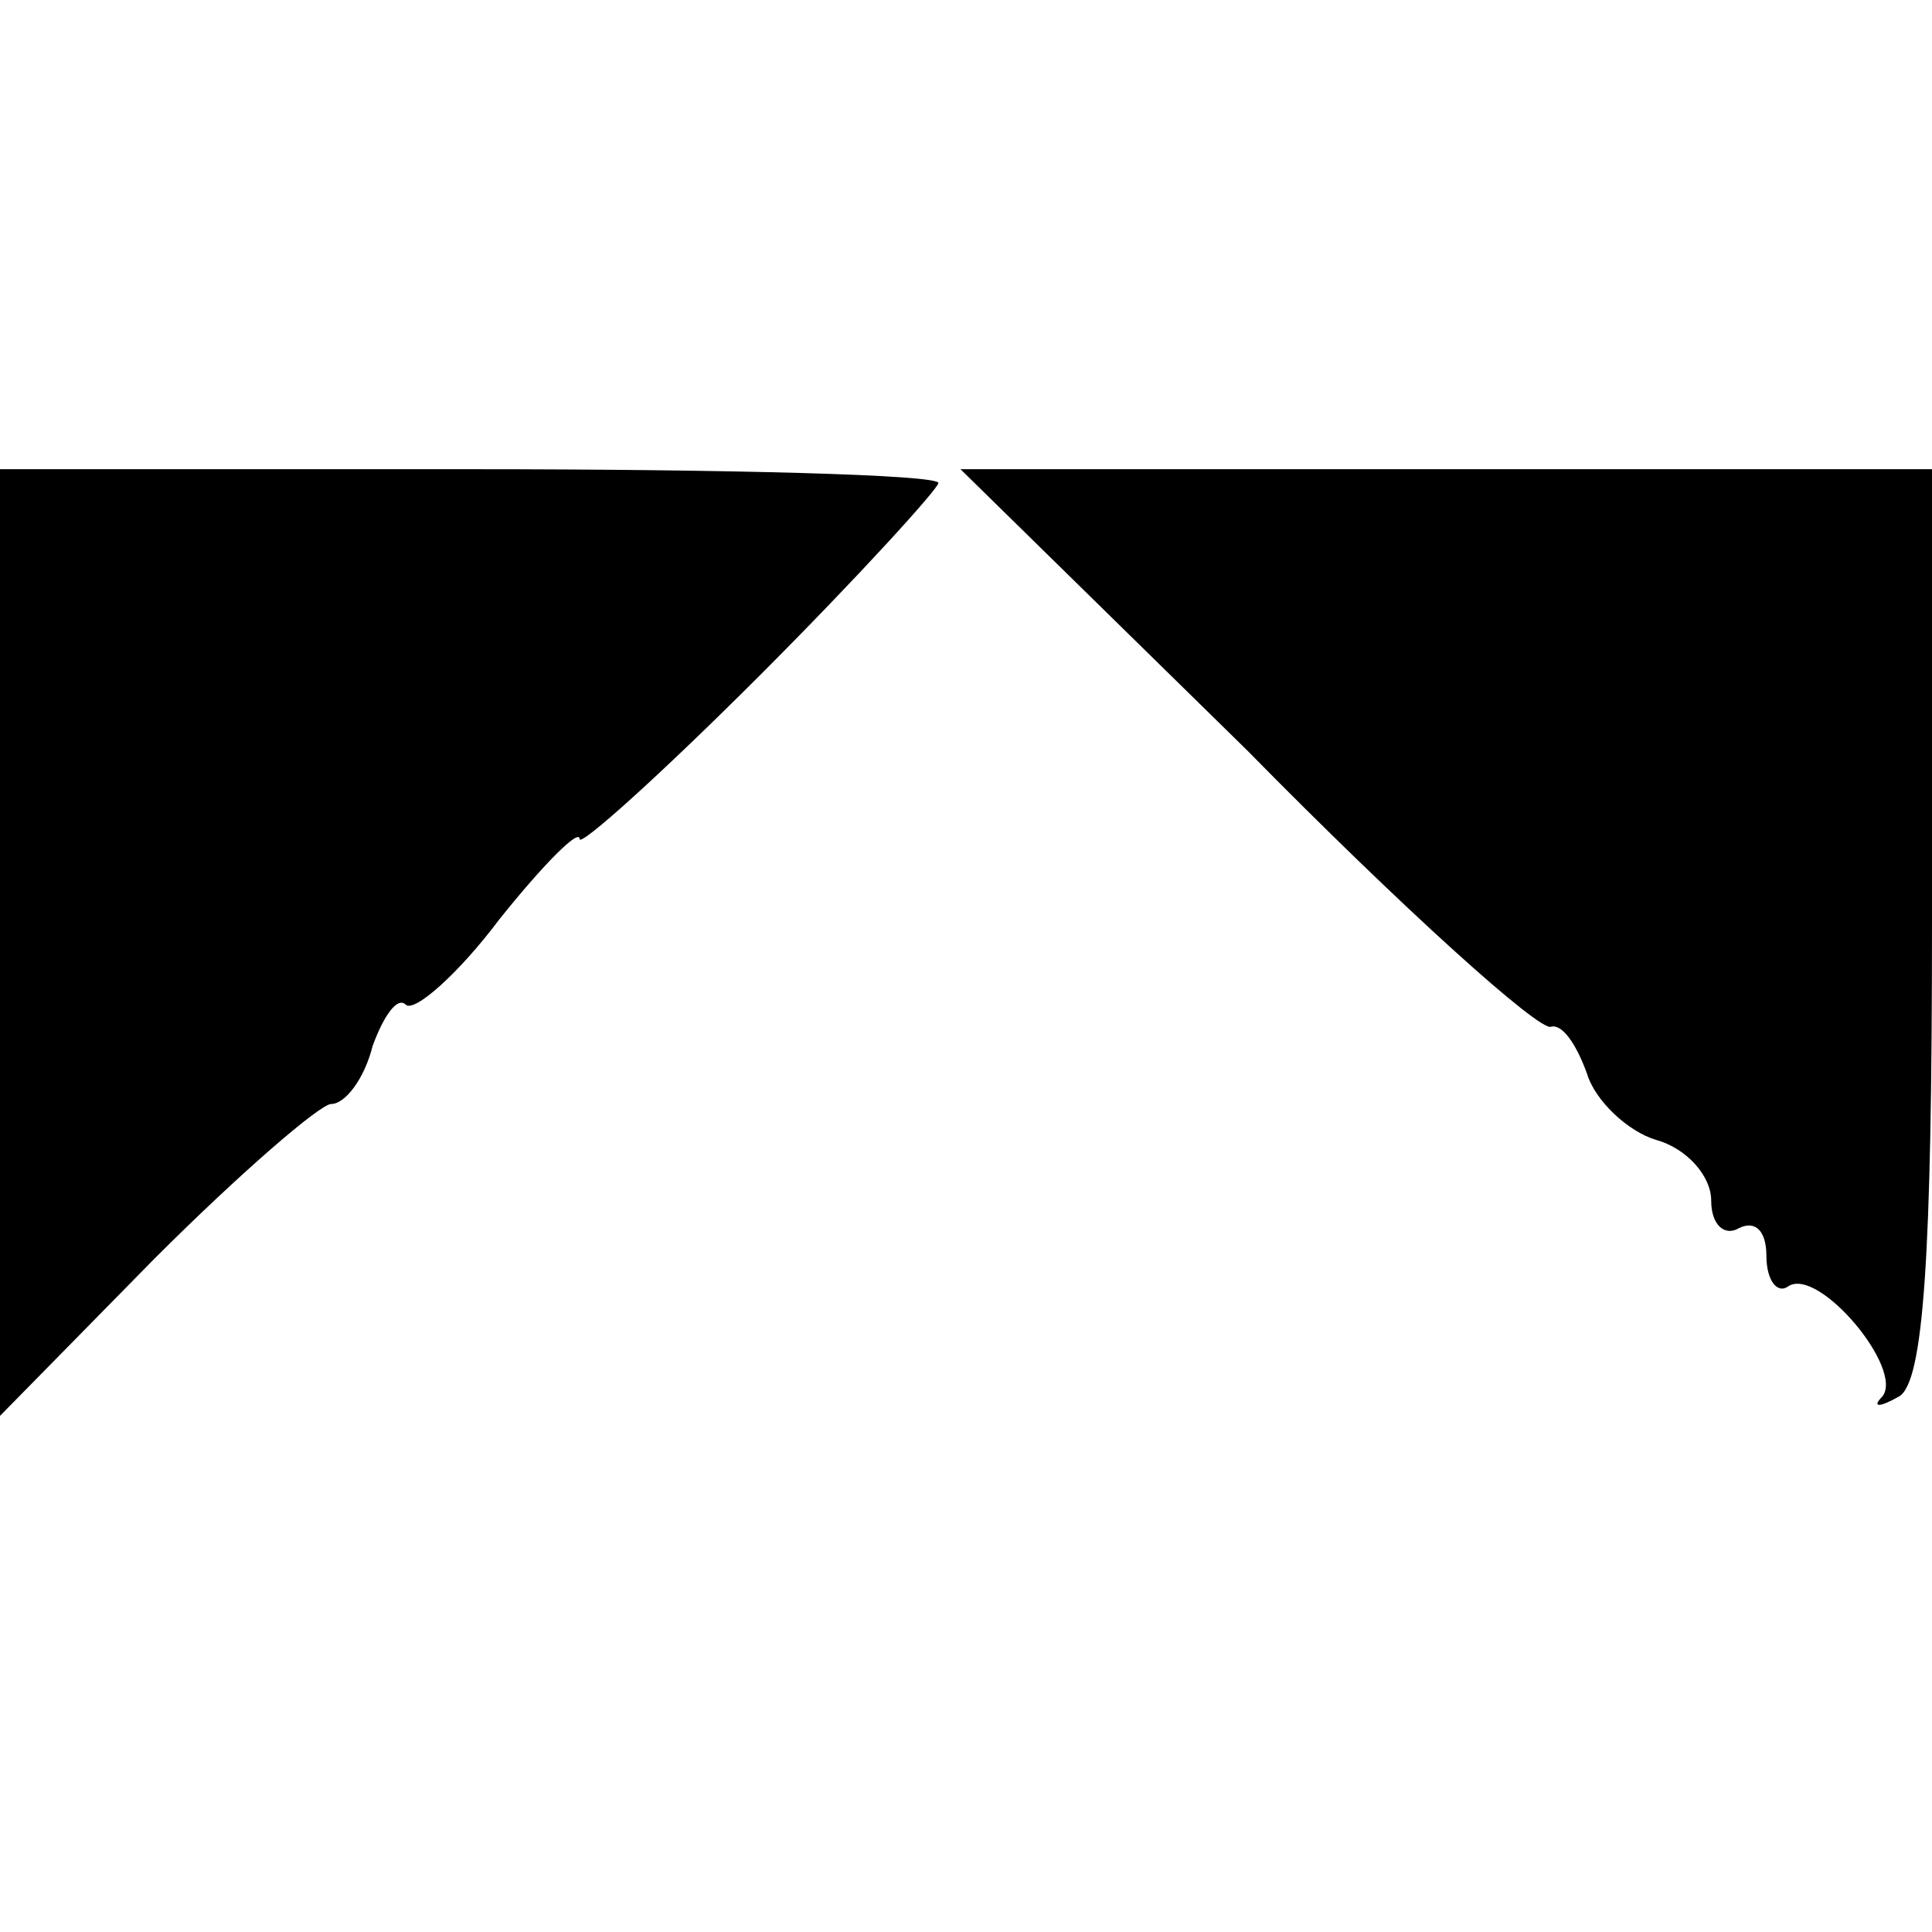 <?xml version="1.0" standalone="no"?>
<!DOCTYPE svg PUBLIC "-//W3C//DTD SVG 20010904//EN"
 "http://www.w3.org/TR/2001/REC-SVG-20010904/DTD/svg10.dtd">
<svg version="1.0" xmlns="http://www.w3.org/2000/svg"
 width="70pt" height="70pt" viewBox="0 0 70 70"
 preserveAspectRatio="xMidYMid meet">
<g transform="translate(0,70) scale(0.1,-0.1)"
fill="#000000" stroke="none">
<path d="M0 359 l0 -172 56 57 c31 31 60 56 64 56 5 0 12 9 15 21 4 11 9 18
12 15 3 -3 19 11 34 31 16 20 29 33 29 29 0 -3 29 23 65 59 36 36 65 68 65 70
0 3 -76 5 -170 5 l-170 0 0 -171z"/>
<path d="M452 428 c56 -57 106 -102 110 -100 4 1 9 -6 13 -17 3 -10 15 -21 25
-24 11 -3 20 -13 20 -22 0 -9 5 -13 10 -10 6 3 10 -1 10 -10 0 -9 4 -14 8 -11
11 7 42 -30 34 -40 -4 -4 -1 -4 6 0 9 5 12 51 12 172 l0 164 -176 0 -176 0
104 -102z"/>
</g>
</svg>
